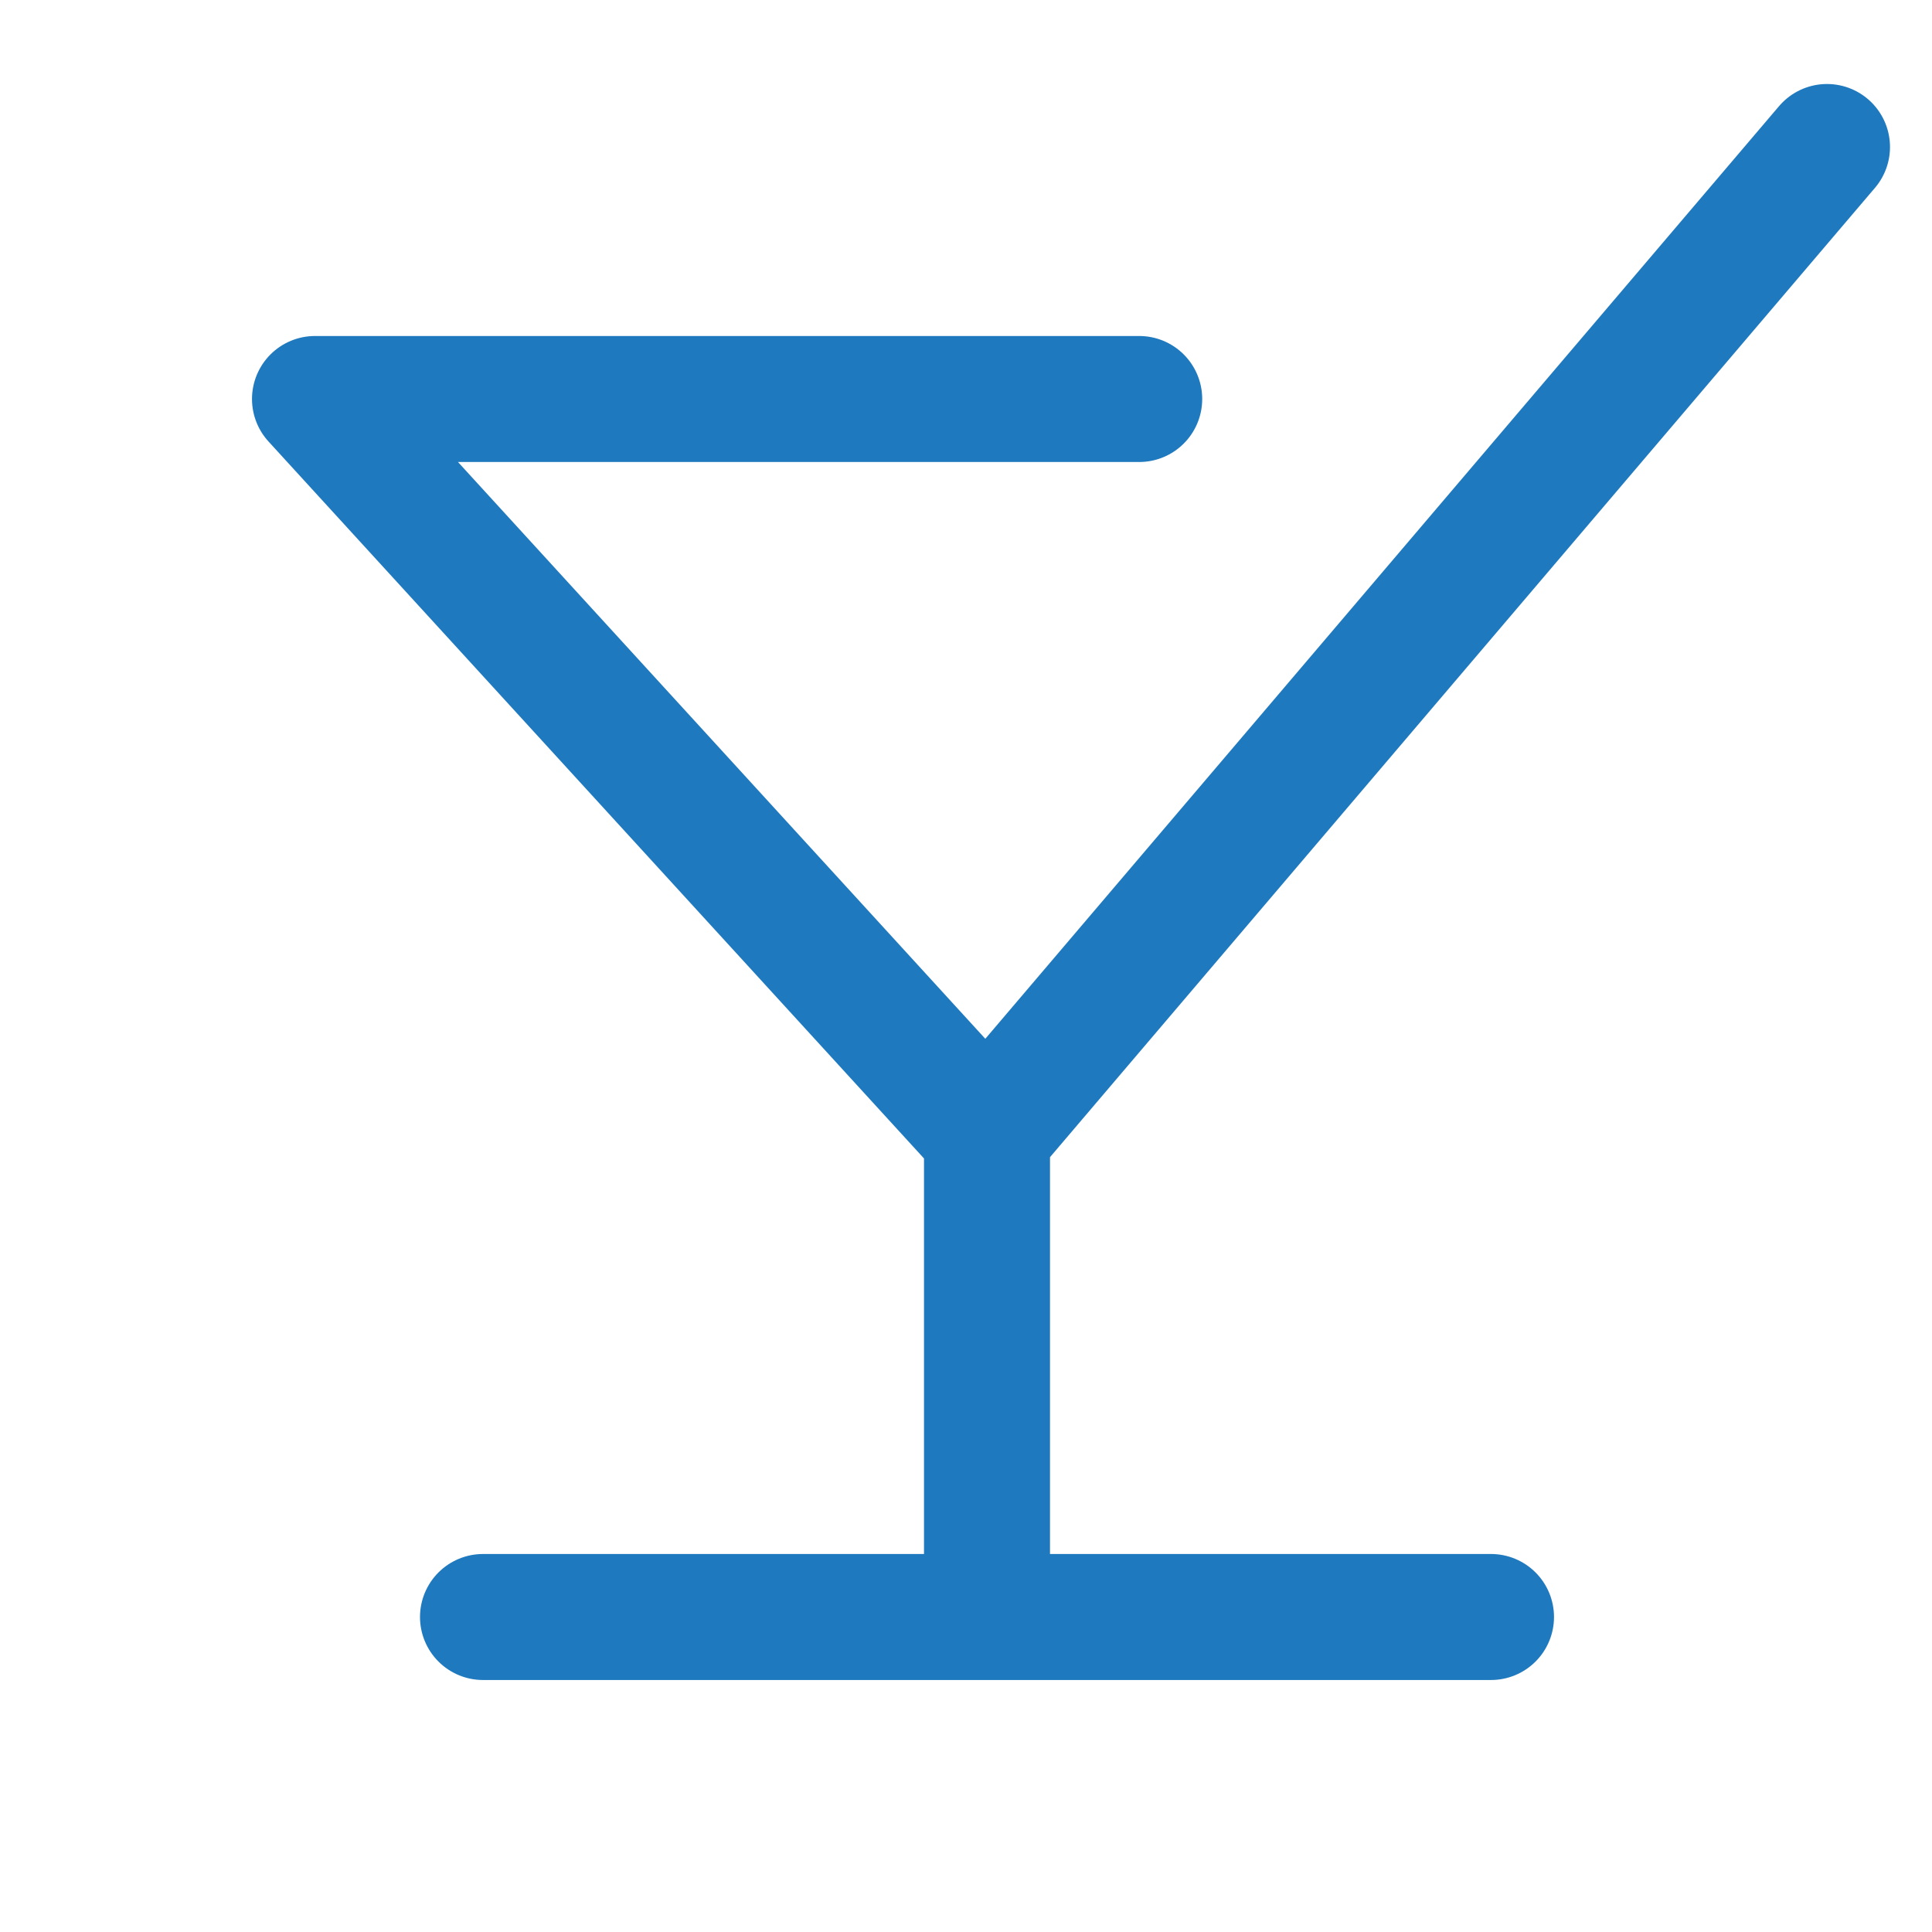 <?xml version="1.0" encoding="UTF-8" standalone="no"?>
<svg width="46px" height="46px" viewBox="0 0 46 46" version="1.1" xmlns="http://www.w3.org/2000/svg" xmlns:xlink="http://www.w3.org/1999/xlink" xmlns:sketch="http://www.bohemiancoding.com/sketch/ns">
    <!-- Generator: Sketch 3.2.2 (9983) - http://www.bohemiancoding.com/sketch -->
    <title>alkosverka-stroke-46x46</title>
    <desc>Created with Sketch.</desc>
    <defs></defs>
    <g id="01-Kontur-Product-Icons" stroke="none" stroke-width="1" fill="none" fill-rule="evenodd" sketch:type="MSPage">
        <g id="product-icons" sketch:type="MSArtboardGroup" transform="translate(-1012, -116)">
            <g id="64-Stroke" sketch:type="MSLayerGroup" transform="translate(512, 116)">
                <g id="Alkosverka-30" transform="translate(506.942, 3.39)" stroke="#1E79BE" stroke-width="3" sketch:type="MSShapeGroup" stroke-linecap="round" stroke-linejoin="round">
                    <path d="M16.558,23.61 L16.558,35.11 M4.558,35.11 L28.558,35.11 M20.182,6.11 L0.558,6.11 L16.558,23.61 L36.558,0.11" id="Line"></path>
                </g>
                <g id="SLICES-64-(46x46)"></g>
            </g>
        </g>
    </g>
</svg>